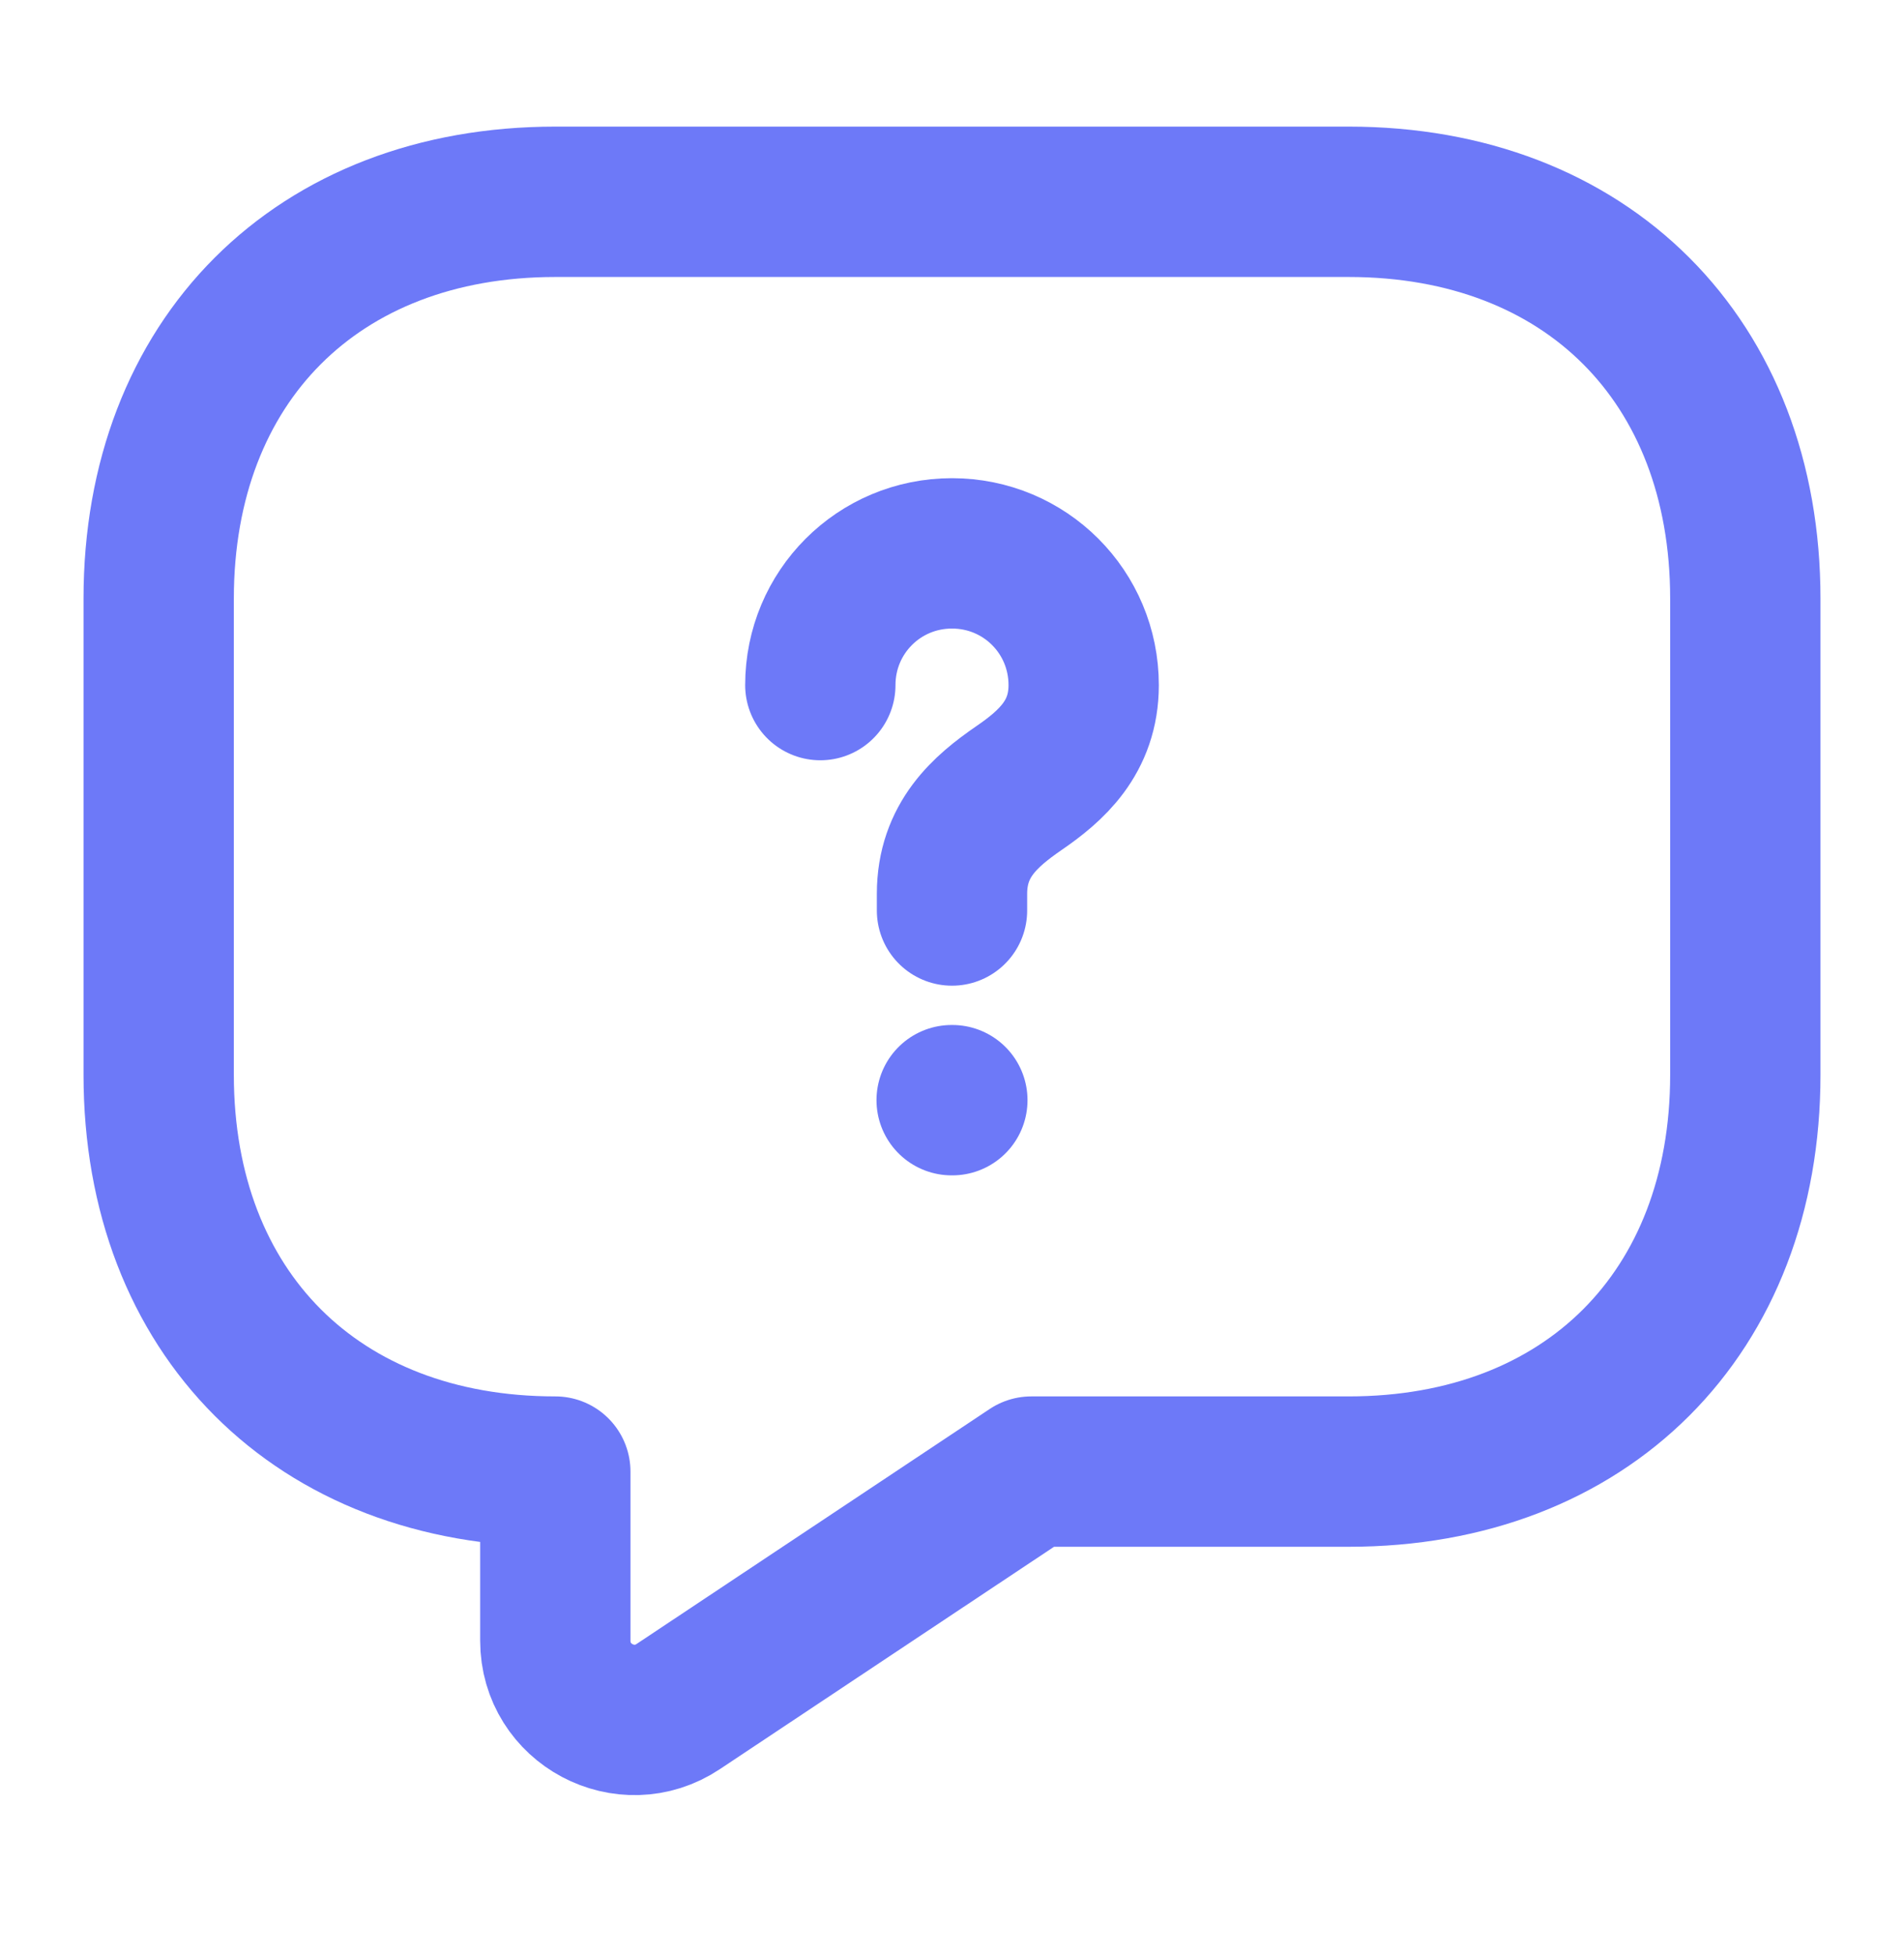 <svg width="38" height="39" viewBox="0 0 38 39" fill="none" xmlns="http://www.w3.org/2000/svg">
<path d="M26.917 29.359H20.583L13.537 34.046C12.492 34.743 11.083 33.998 11.083 32.732V29.359C6.333 29.359 3.167 26.193 3.167 21.443V11.943C3.167 7.193 6.333 4.026 11.083 4.026H26.917C31.667 4.026 34.833 7.193 34.833 11.943V21.443C34.833 26.193 31.667 29.359 26.917 29.359Z" stroke="#6D79F8" stroke-width="3" stroke-miterlimit="10" stroke-linecap="round" stroke-linejoin="round"/>
<path d="M19 18.165V17.833C19 16.756 19.665 16.186 20.33 15.727C20.979 15.283 21.628 14.713 21.628 13.668C21.628 12.212 20.457 11.04 19 11.04C17.543 11.04 16.372 12.212 16.372 13.668" stroke="#6D79F8" stroke-width="3" stroke-linecap="round" stroke-linejoin="round"/>
<path d="M18.993 21.949H19.007" stroke="#6D79F8" stroke-width="3" stroke-linecap="round" stroke-linejoin="round"/>
</svg>
